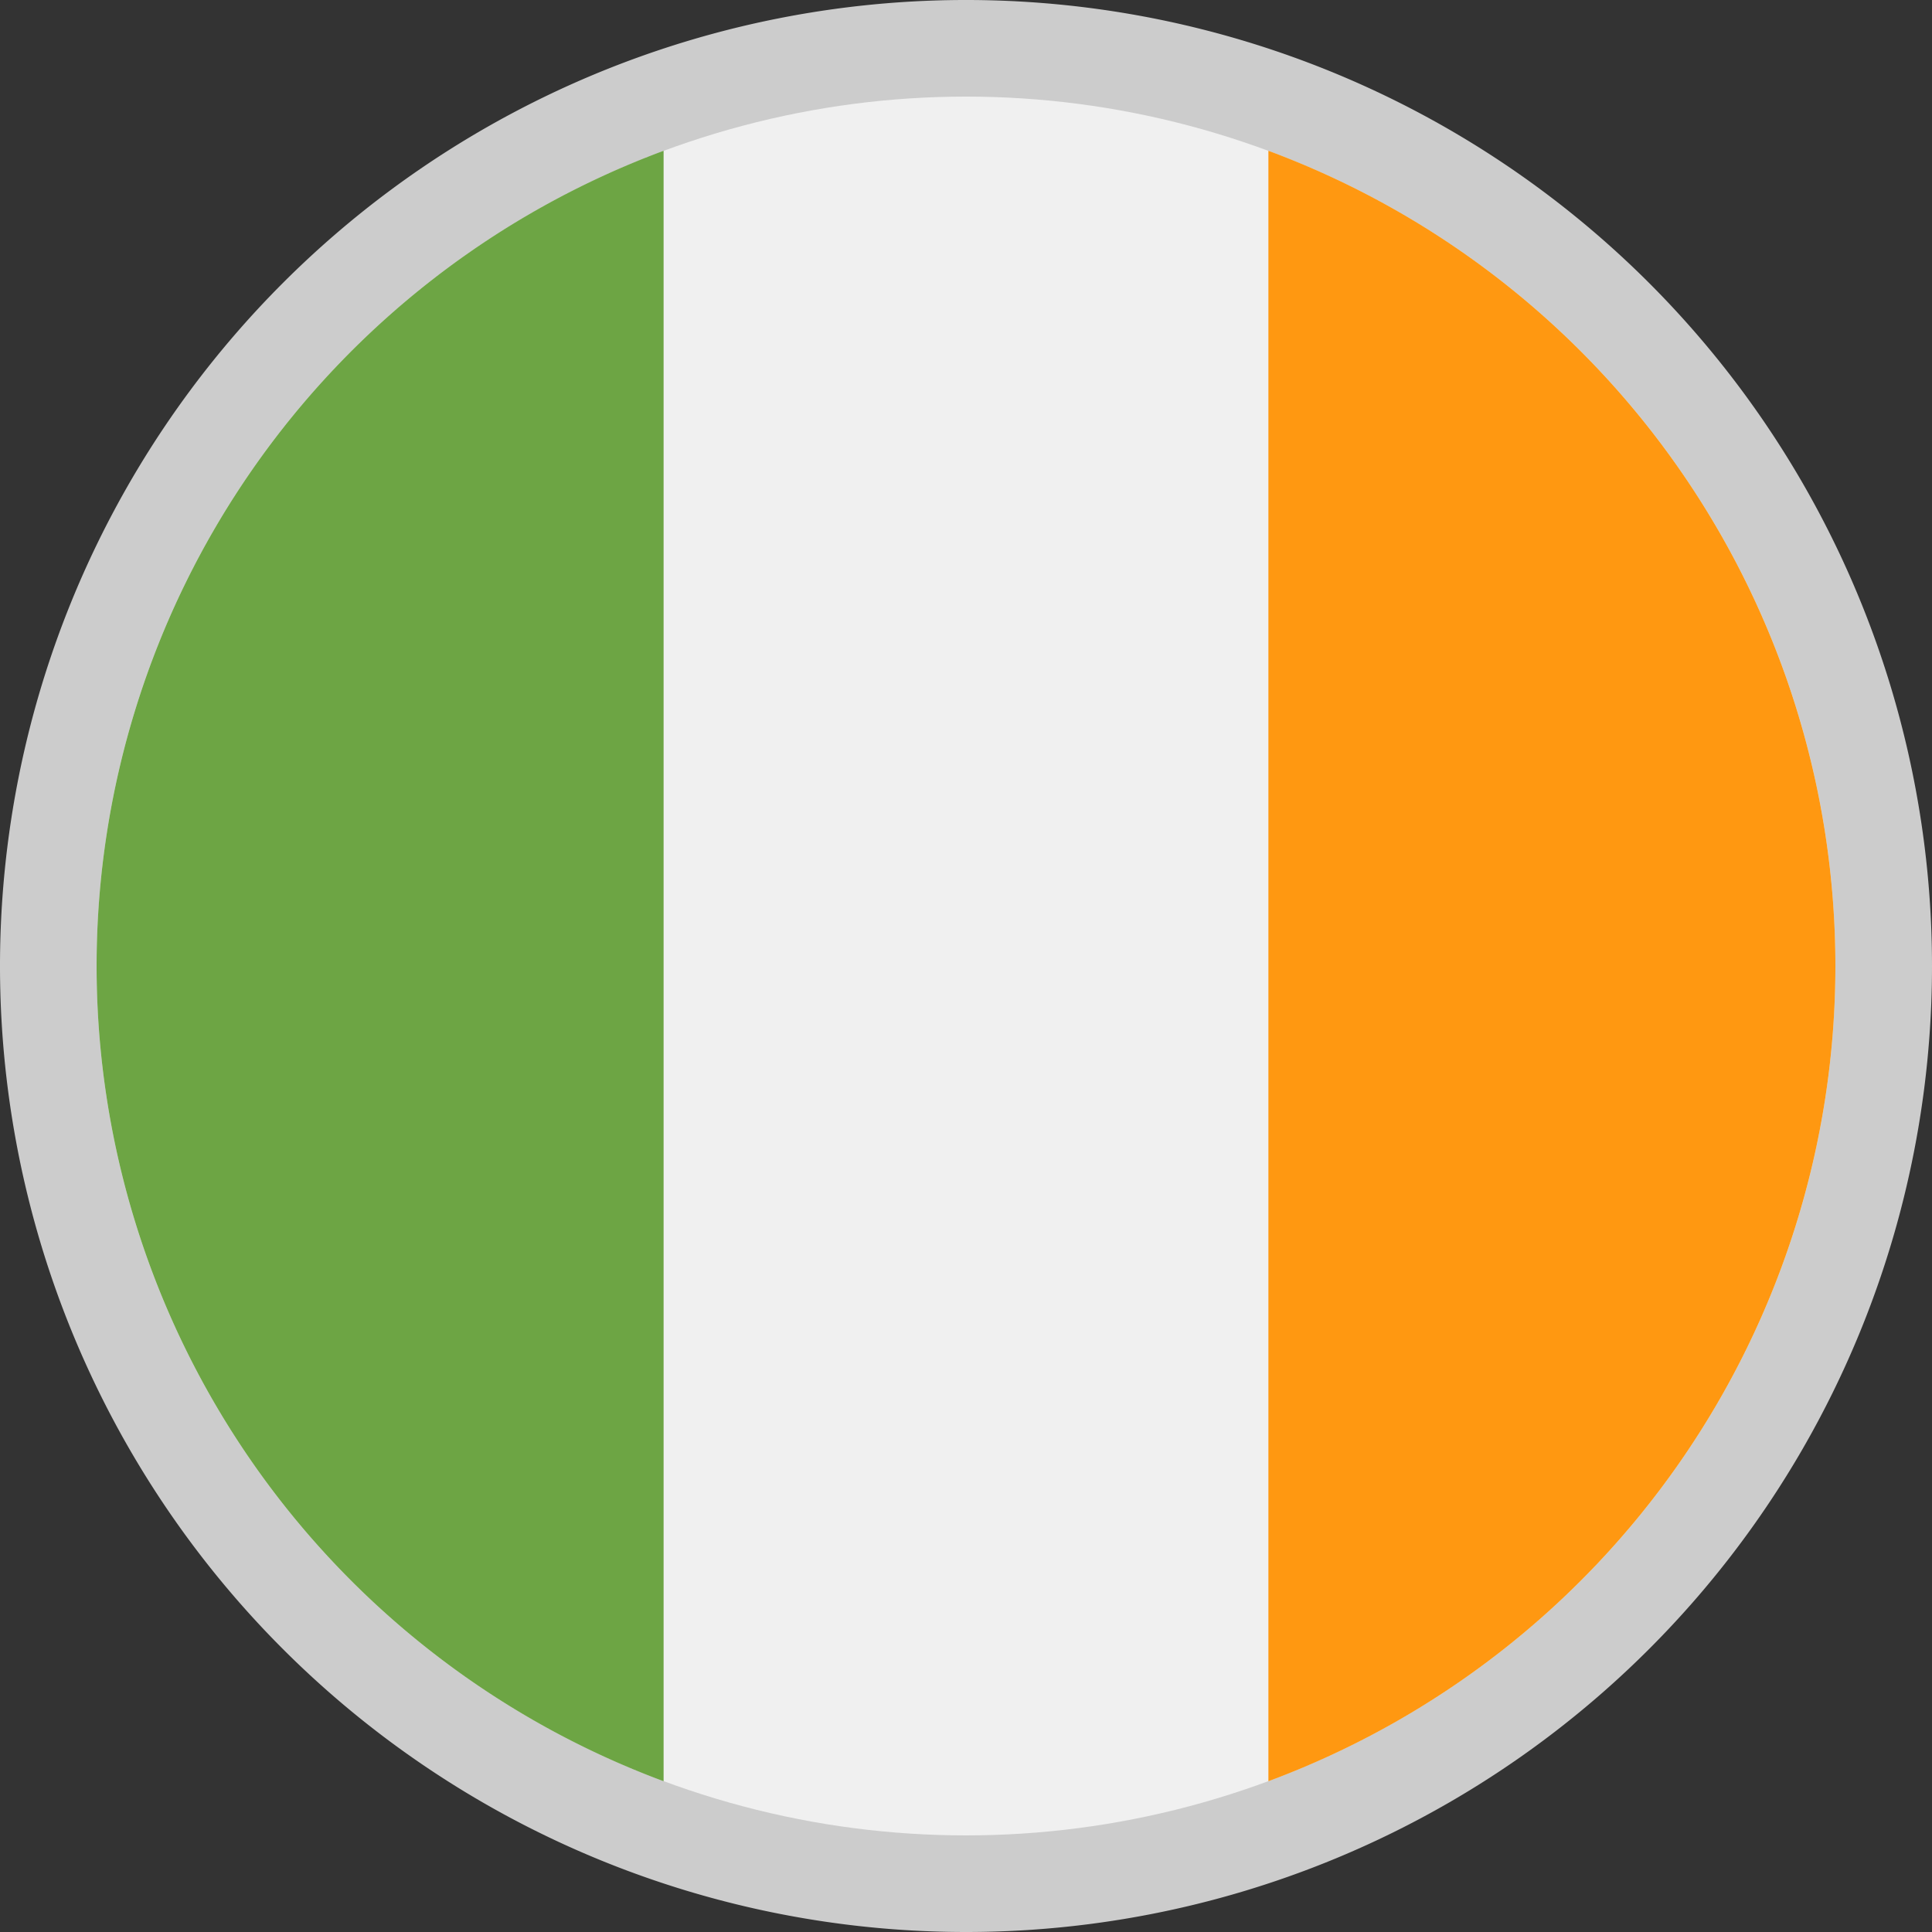<svg xmlns="http://www.w3.org/2000/svg" viewBox="0 0 46 46"><rect x="0" y="0" width="46" height="46" fill="#333333" stroke="none"/><defs><style>.cls-1{fill:#d0d0d0;}.cls-2{fill:#ccc;}.cls-3{fill:#f0f0f0;}.cls-4{fill:#ff9811;}.cls-5{fill:#6da544;}</style></defs><title>Asset 16</title><g id="Layer_2" data-name="Layer 2"><g id="Layer_1-2" data-name="Layer 1"><circle class="cls-1" cx="23" cy="23" r="20.7"/><path class="cls-2" d="M23,46A23,23,0,1,1,46,23,23,23,0,0,1,23,46ZM23,4.6A18.4,18.4,0,1,0,41.4,23,18.42,18.42,0,0,0,23,4.6Z"/><circle class="cls-3" cx="23" cy="23" r="20.7"/><path class="cls-4" d="M43.7,23A20.71,20.71,0,0,0,30.2,3.59V42.41A20.71,20.71,0,0,0,43.7,23Z"/><path class="cls-5" d="M2.3,23A20.71,20.71,0,0,0,15.8,42.41V3.59A20.71,20.71,0,0,0,2.3,23Z"/></g></g></svg>